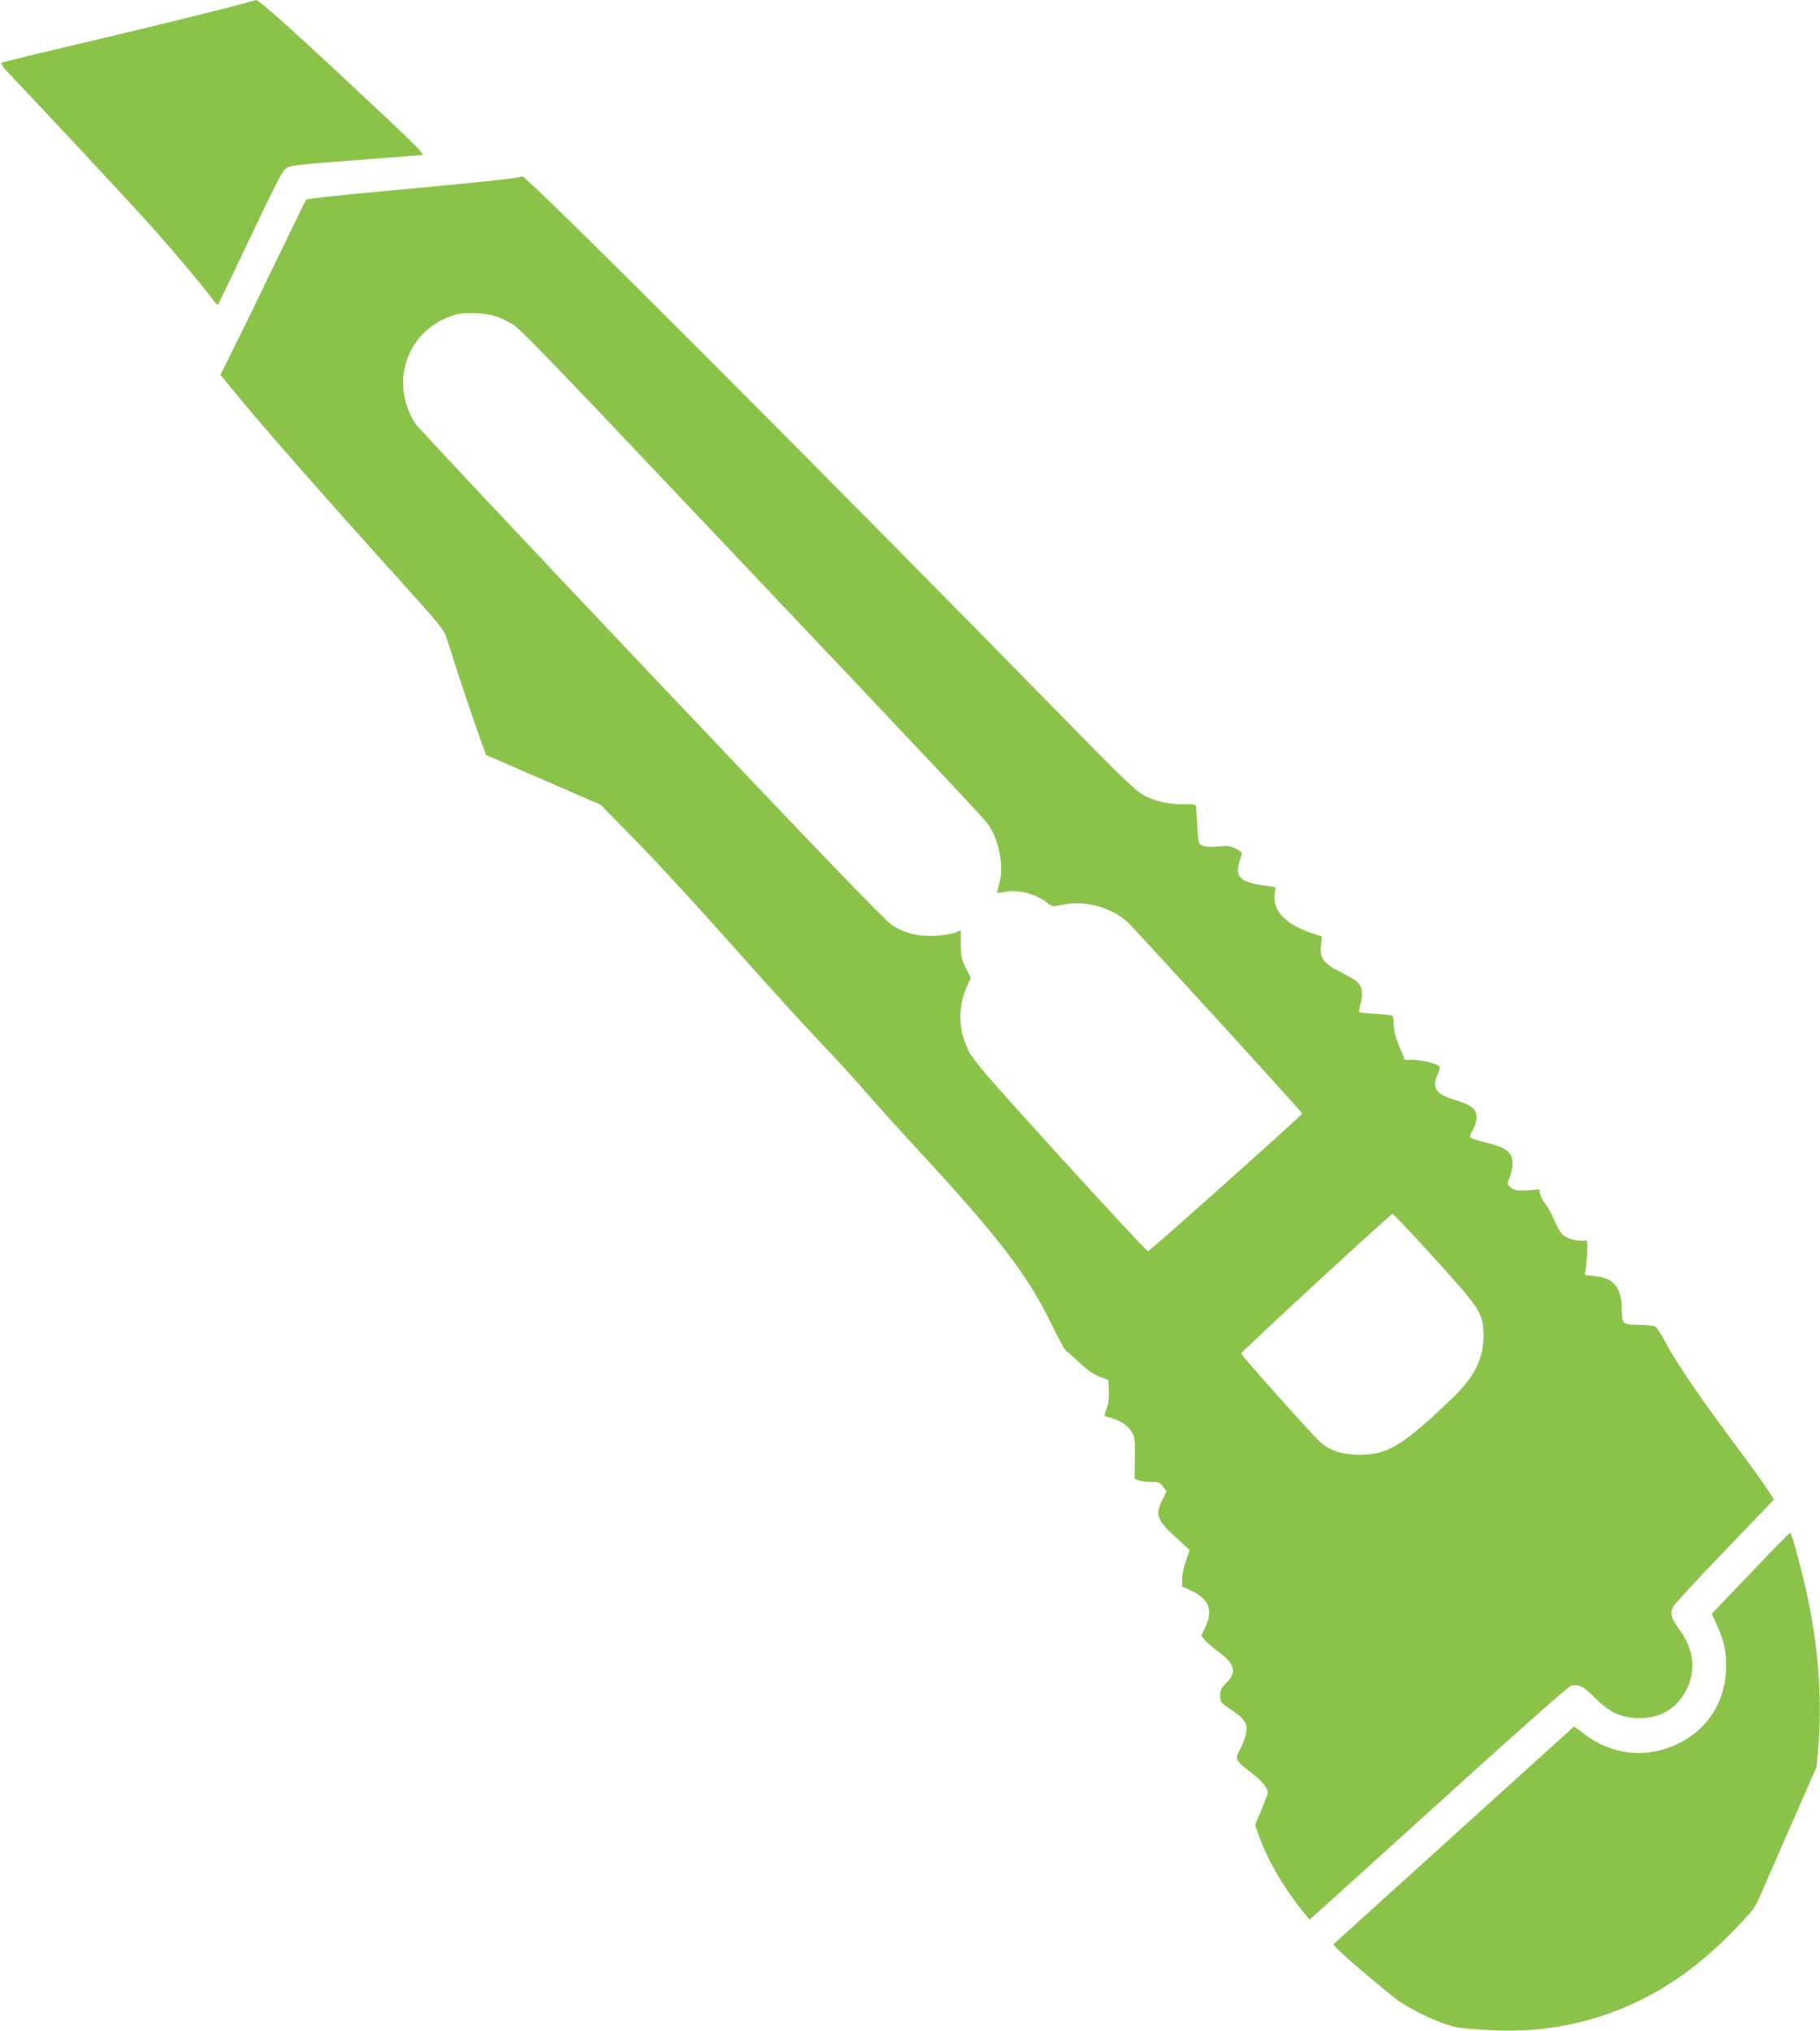 <?xml version="1.0" standalone="no"?>
<!DOCTYPE svg PUBLIC "-//W3C//DTD SVG 20010904//EN"
 "http://www.w3.org/TR/2001/REC-SVG-20010904/DTD/svg10.dtd">
<svg version="1.0" xmlns="http://www.w3.org/2000/svg"
 width="1147pt" height="1280pt" viewBox="0 0 1147 1280"
 preserveAspectRatio="xMidYMid meet">
<g transform="translate(0,1280) scale(0.1,-0.1)"
fill="#8bc34a" stroke="none">
<path d="M1575 12789 c-67 -21 -642 -163 -965 -239 -343 -80 -572 -136 -599
-146 -9 -3 6 -26 50 -72 254 -267 800 -853 910 -978 125 -140 327 -381 376
-449 12 -17 24 -28 27 -25 3 3 95 195 204 425 168 354 204 423 229 437 24 15
105 24 429 48 219 17 410 31 423 33 19 2 -27 49 -270 278 -524 491 -755 700
-775 698 -5 0 -22 -5 -39 -10z"/>
<path d="M3279 11686 c-9 -9 -238 -33 -863 -91 -264 -24 -482 -48 -486 -52 -3
-4 -85 -170 -180 -368 -95 -198 -215 -445 -267 -548 l-94 -189 58 -71 c187
-231 598 -699 1087 -1240 223 -247 263 -296 278 -340 9 -29 44 -135 76 -237
33 -102 86 -258 117 -347 l58 -161 361 -157 361 -157 159 -162 c192 -195 389
-408 726 -786 254 -285 397 -442 585 -640 55 -58 144 -157 199 -220 54 -63
198 -223 320 -355 523 -566 701 -798 855 -1115 41 -85 82 -159 90 -164 8 -5
47 -39 87 -77 49 -45 91 -74 126 -87 l53 -20 3 -68 c2 -46 -2 -83 -14 -112 -9
-24 -15 -44 -13 -46 2 -1 24 -8 49 -15 56 -16 105 -52 127 -94 15 -26 17 -54
15 -160 l-2 -127 26 -10 c14 -6 49 -10 79 -10 48 0 56 -3 75 -30 l22 -30 -26
-52 c-48 -96 -36 -129 87 -240 l85 -78 -24 -67 c-13 -38 -24 -89 -24 -115 l0
-47 66 -31 c105 -51 129 -120 80 -227 l-25 -52 21 -26 c12 -15 48 -47 81 -71
109 -79 124 -133 57 -199 -34 -34 -40 -45 -40 -82 0 -42 1 -43 74 -92 92 -63
107 -94 81 -174 -9 -29 -26 -67 -37 -86 -26 -46 -16 -64 74 -131 66 -49 108
-99 108 -128 0 -7 -18 -55 -40 -107 l-40 -95 21 -62 c47 -141 152 -325 270
-473 l52 -64 42 37 c23 20 387 350 809 732 455 413 778 699 796 704 47 14 79
-1 151 -74 91 -91 158 -124 264 -128 145 -6 254 57 316 184 59 119 42 255 -47
373 -53 71 -61 104 -37 148 10 17 157 176 326 352 l308 321 -59 87 c-33 49
-135 189 -227 313 -189 253 -341 478 -404 599 -23 44 -50 85 -61 91 -10 5 -53
10 -95 10 -109 0 -113 4 -114 96 -1 140 -52 202 -176 212 -55 4 -63 7 -56 21
5 9 10 59 13 112 3 88 2 96 -14 91 -34 -8 -108 9 -136 33 -16 14 -40 53 -55
92 -15 38 -41 86 -59 107 -18 22 -32 51 -33 65 0 22 -4 26 -25 23 -103 -10
-140 -7 -161 15 -21 21 -22 22 -4 65 23 59 23 122 -1 149 -28 31 -61 46 -155
70 -46 11 -88 25 -92 29 -5 4 -2 18 6 31 29 46 40 98 28 128 -15 34 -47 53
-136 80 -115 34 -142 74 -106 157 17 37 19 49 9 56 -28 18 -114 38 -163 38
l-51 0 -35 83 c-23 56 -34 99 -35 134 0 29 -4 56 -8 60 -4 4 -51 10 -106 13
-55 3 -101 8 -104 11 -2 2 2 29 10 59 16 61 7 105 -25 134 -10 9 -56 36 -102
59 -109 55 -133 88 -124 169 l6 56 -53 17 c-176 58 -259 143 -245 250 l6 43
-75 11 c-141 21 -177 52 -157 134 6 23 14 50 17 59 6 13 -2 22 -34 38 -37 19
-52 21 -112 15 -45 -5 -78 -3 -97 5 -29 12 -29 12 -36 128 -3 64 -7 121 -9
126 -1 5 -34 8 -72 7 -91 -3 -195 21 -265 62 -38 22 -137 116 -325 307 -1725
1762 -3531 3570 -3582 3588 -5 1 -10 1 -13 -2z m-141 -884 c29 -11 75 -35 103
-52 31 -20 243 -237 562 -574 282 -297 719 -759 972 -1026 1235 -1304 1429
-1511 1456 -1551 69 -104 98 -268 65 -374 -8 -27 -14 -50 -12 -52 1 -2 25 1
52 6 86 16 195 -13 268 -72 28 -23 30 -23 100 -8 135 27 302 -18 401 -110 49
-45 1099 -1196 1102 -1207 2 -8 -957 -864 -972 -868 -5 -1 -253 264 -550 591
-455 501 -546 605 -578 667 -68 131 -73 276 -13 411 l24 55 -32 63 c-27 56
-31 73 -31 150 l0 86 -35 -15 c-19 -8 -75 -17 -123 -20 -109 -6 -193 15 -276
68 -43 28 -436 436 -1516 1576 -802 847 -1471 1559 -1487 1584 -170 267 -48
599 251 686 65 19 202 12 269 -14z m5897 -5927 c290 -319 308 -347 314 -472 6
-153 -50 -274 -190 -409 -326 -314 -422 -370 -616 -362 -91 3 -168 30 -218 75
-53 47 -506 554 -503 563 5 15 941 878 953 879 6 1 123 -123 260 -274z"/>
<path d="M11031 2884 l-243 -255 35 -77 c46 -101 61 -181 54 -290 -12 -201
-122 -365 -302 -452 -198 -96 -414 -73 -592 62 l-63 47 -759 -687 -759 -687
22 -24 c33 -37 283 -250 373 -319 101 -76 300 -167 401 -182 37 -6 137 -13
222 -16 246 -10 469 21 694 97 303 103 568 277 823 543 110 114 124 133 158
213 21 48 109 250 196 448 l158 360 12 145 c20 250 2 558 -52 838 -35 184
-115 492 -127 492 -4 0 -117 -115 -251 -256z"/>
</g>
</svg>
